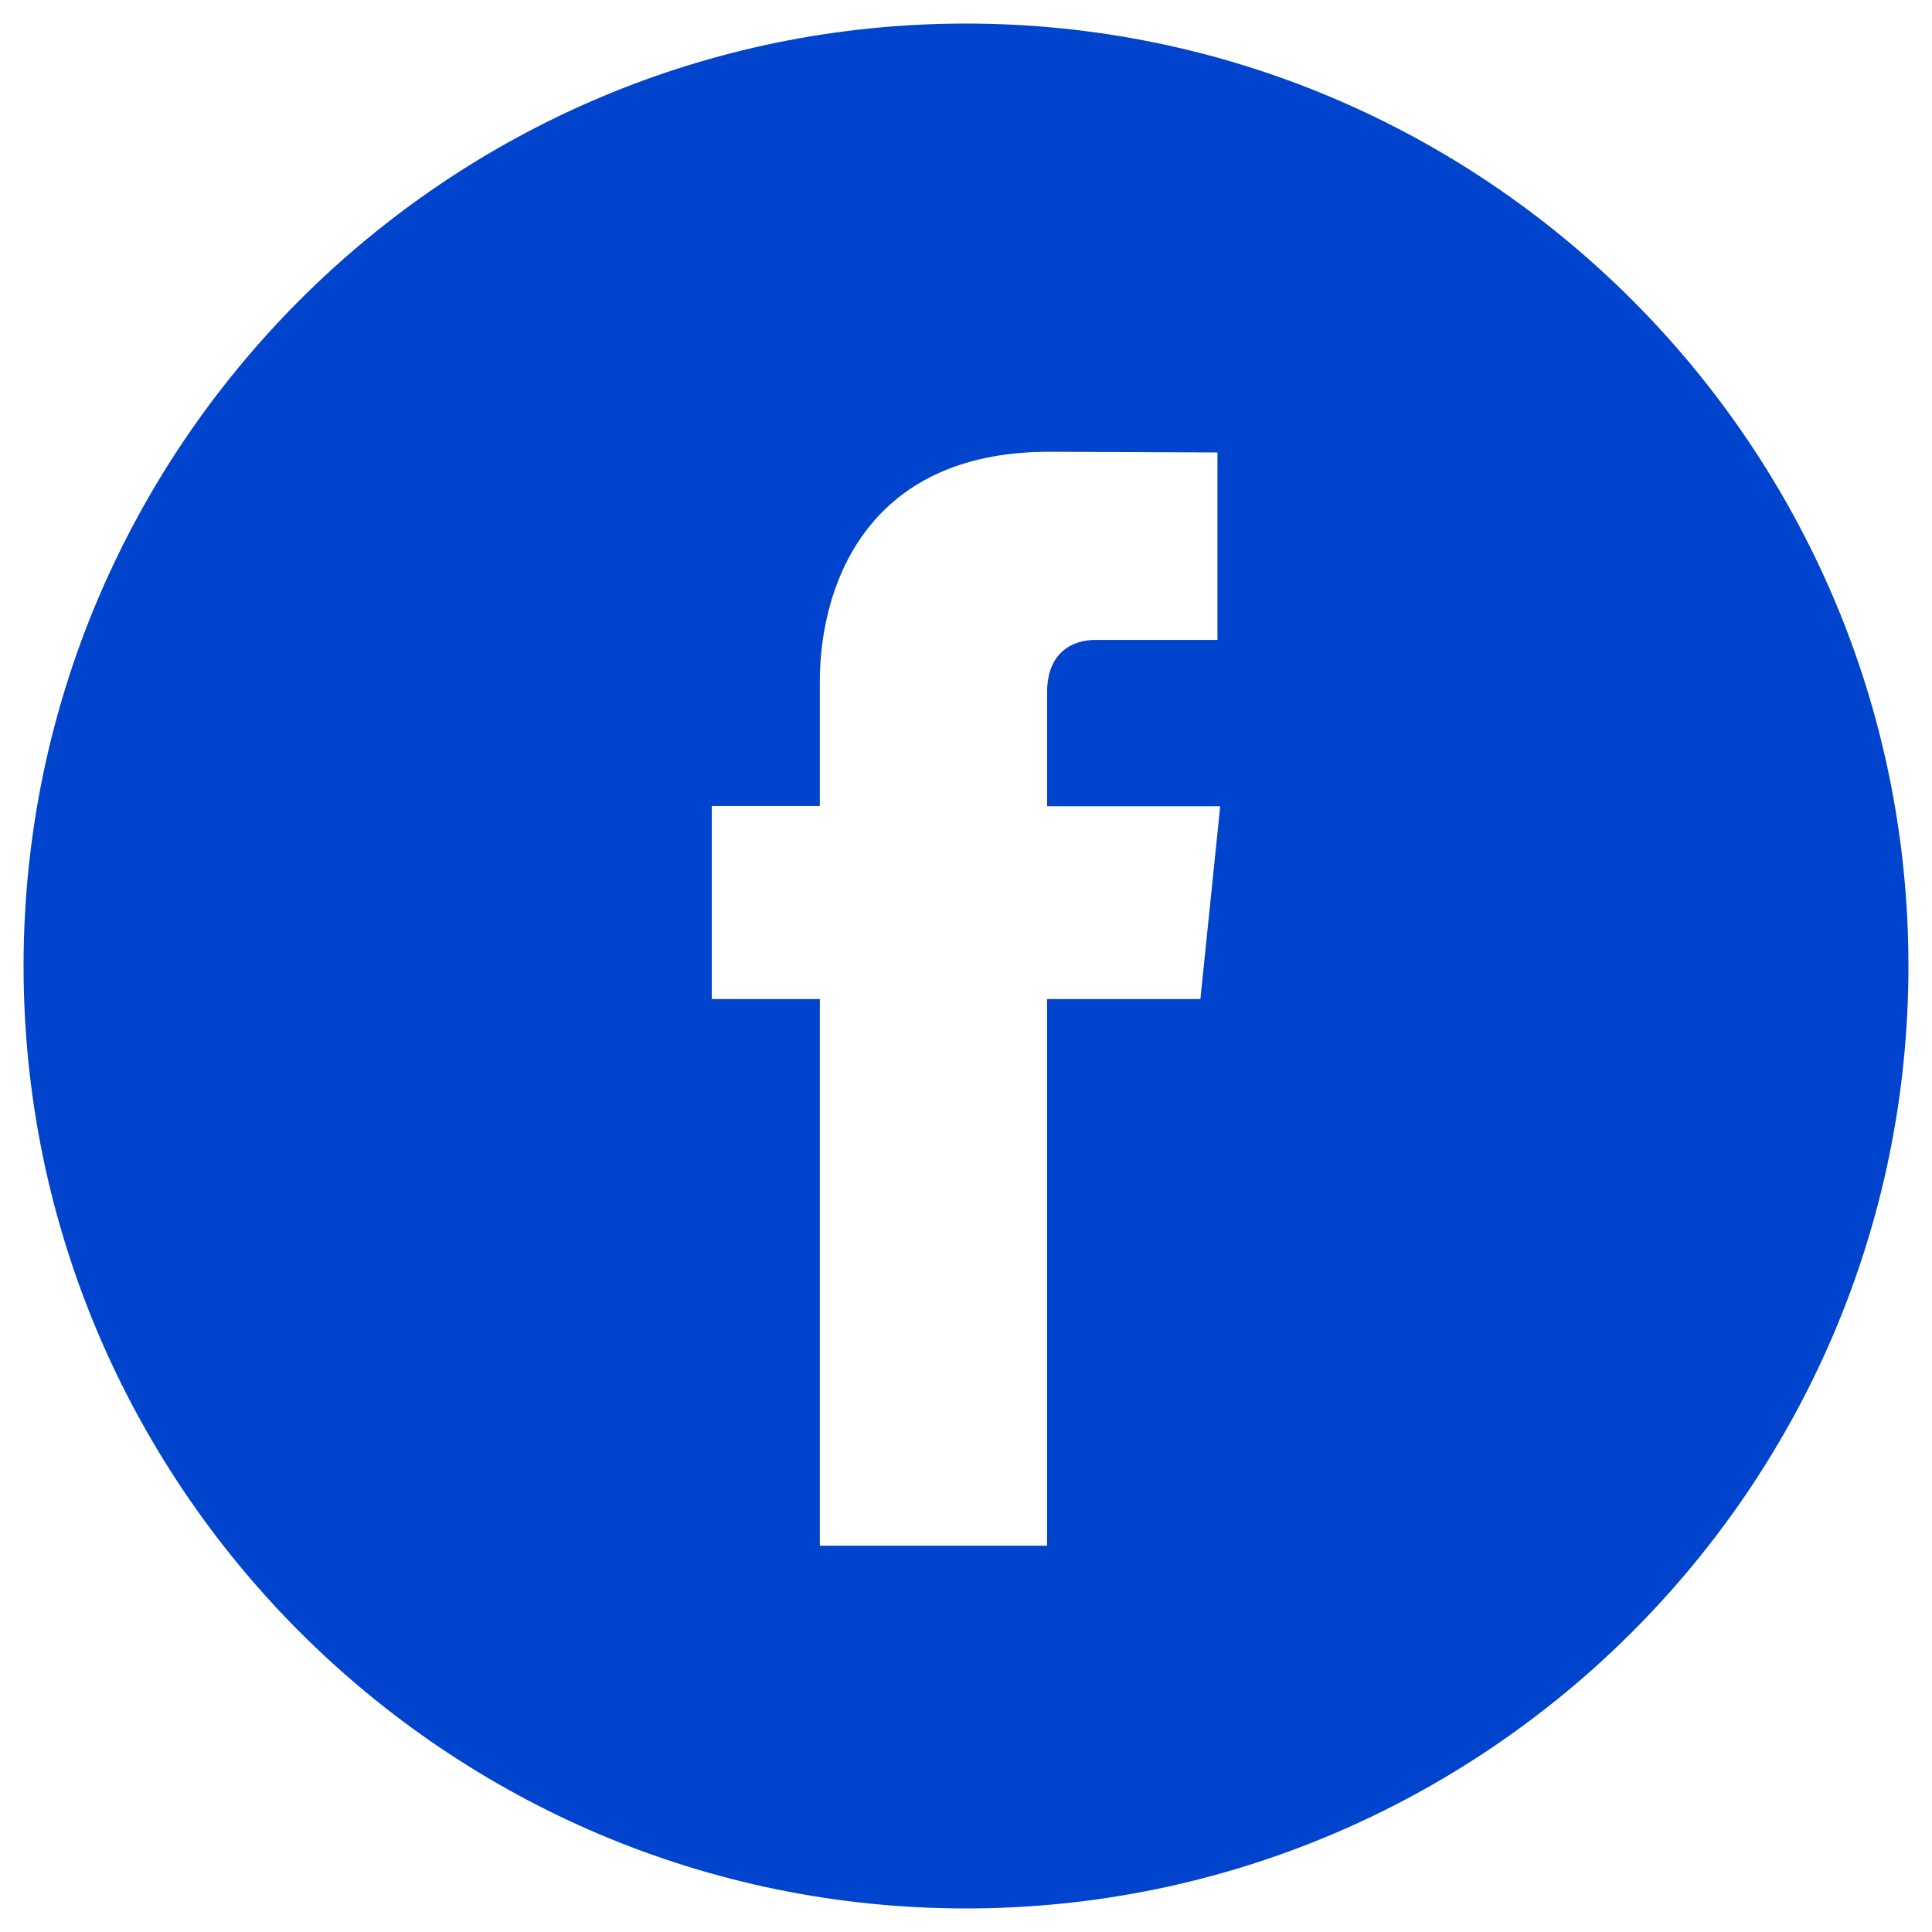 <?xml version="1.0" encoding="utf-8"?>
<!-- Generator: Adobe Illustrator 21.1.0, SVG Export Plug-In . SVG Version: 6.00 Build 0)  -->
<svg version="1.1" id="レイヤー_1" xmlns="http://www.w3.org/2000/svg" xmlns:xlink="http://www.w3.org/1999/xlink" x="0px"
	 y="0px" width="41px" height="41px" viewBox="0 0 41 41" style="enable-background:new 0 0 41 41;" xml:space="preserve">
<style type="text/css">
	.st0{fill:#0043CC;}
</style>
<g>
	<path class="st0" d="M20.497,0.5C9.472,0.5,0.5,9.473,0.5,20.499C0.5,31.528,9.472,40.5,20.497,40.5
		c11.029,0,20.003-8.972,20.003-20.001C40.5,9.473,31.527,0.5,20.497,0.5L20.497,0.5z M25.474,21.202H22.22v11.6h-4.822v-11.6
		h-2.293v-4.098h2.293v-2.651c0-1.896,0.901-4.866,4.866-4.866l3.572,0.015v3.978h-2.592c-0.425,0-1.023,0.212-1.023,1.117v2.412
		h3.674L25.474,21.202z M25.474,21.202"/>
</g>
</svg>
